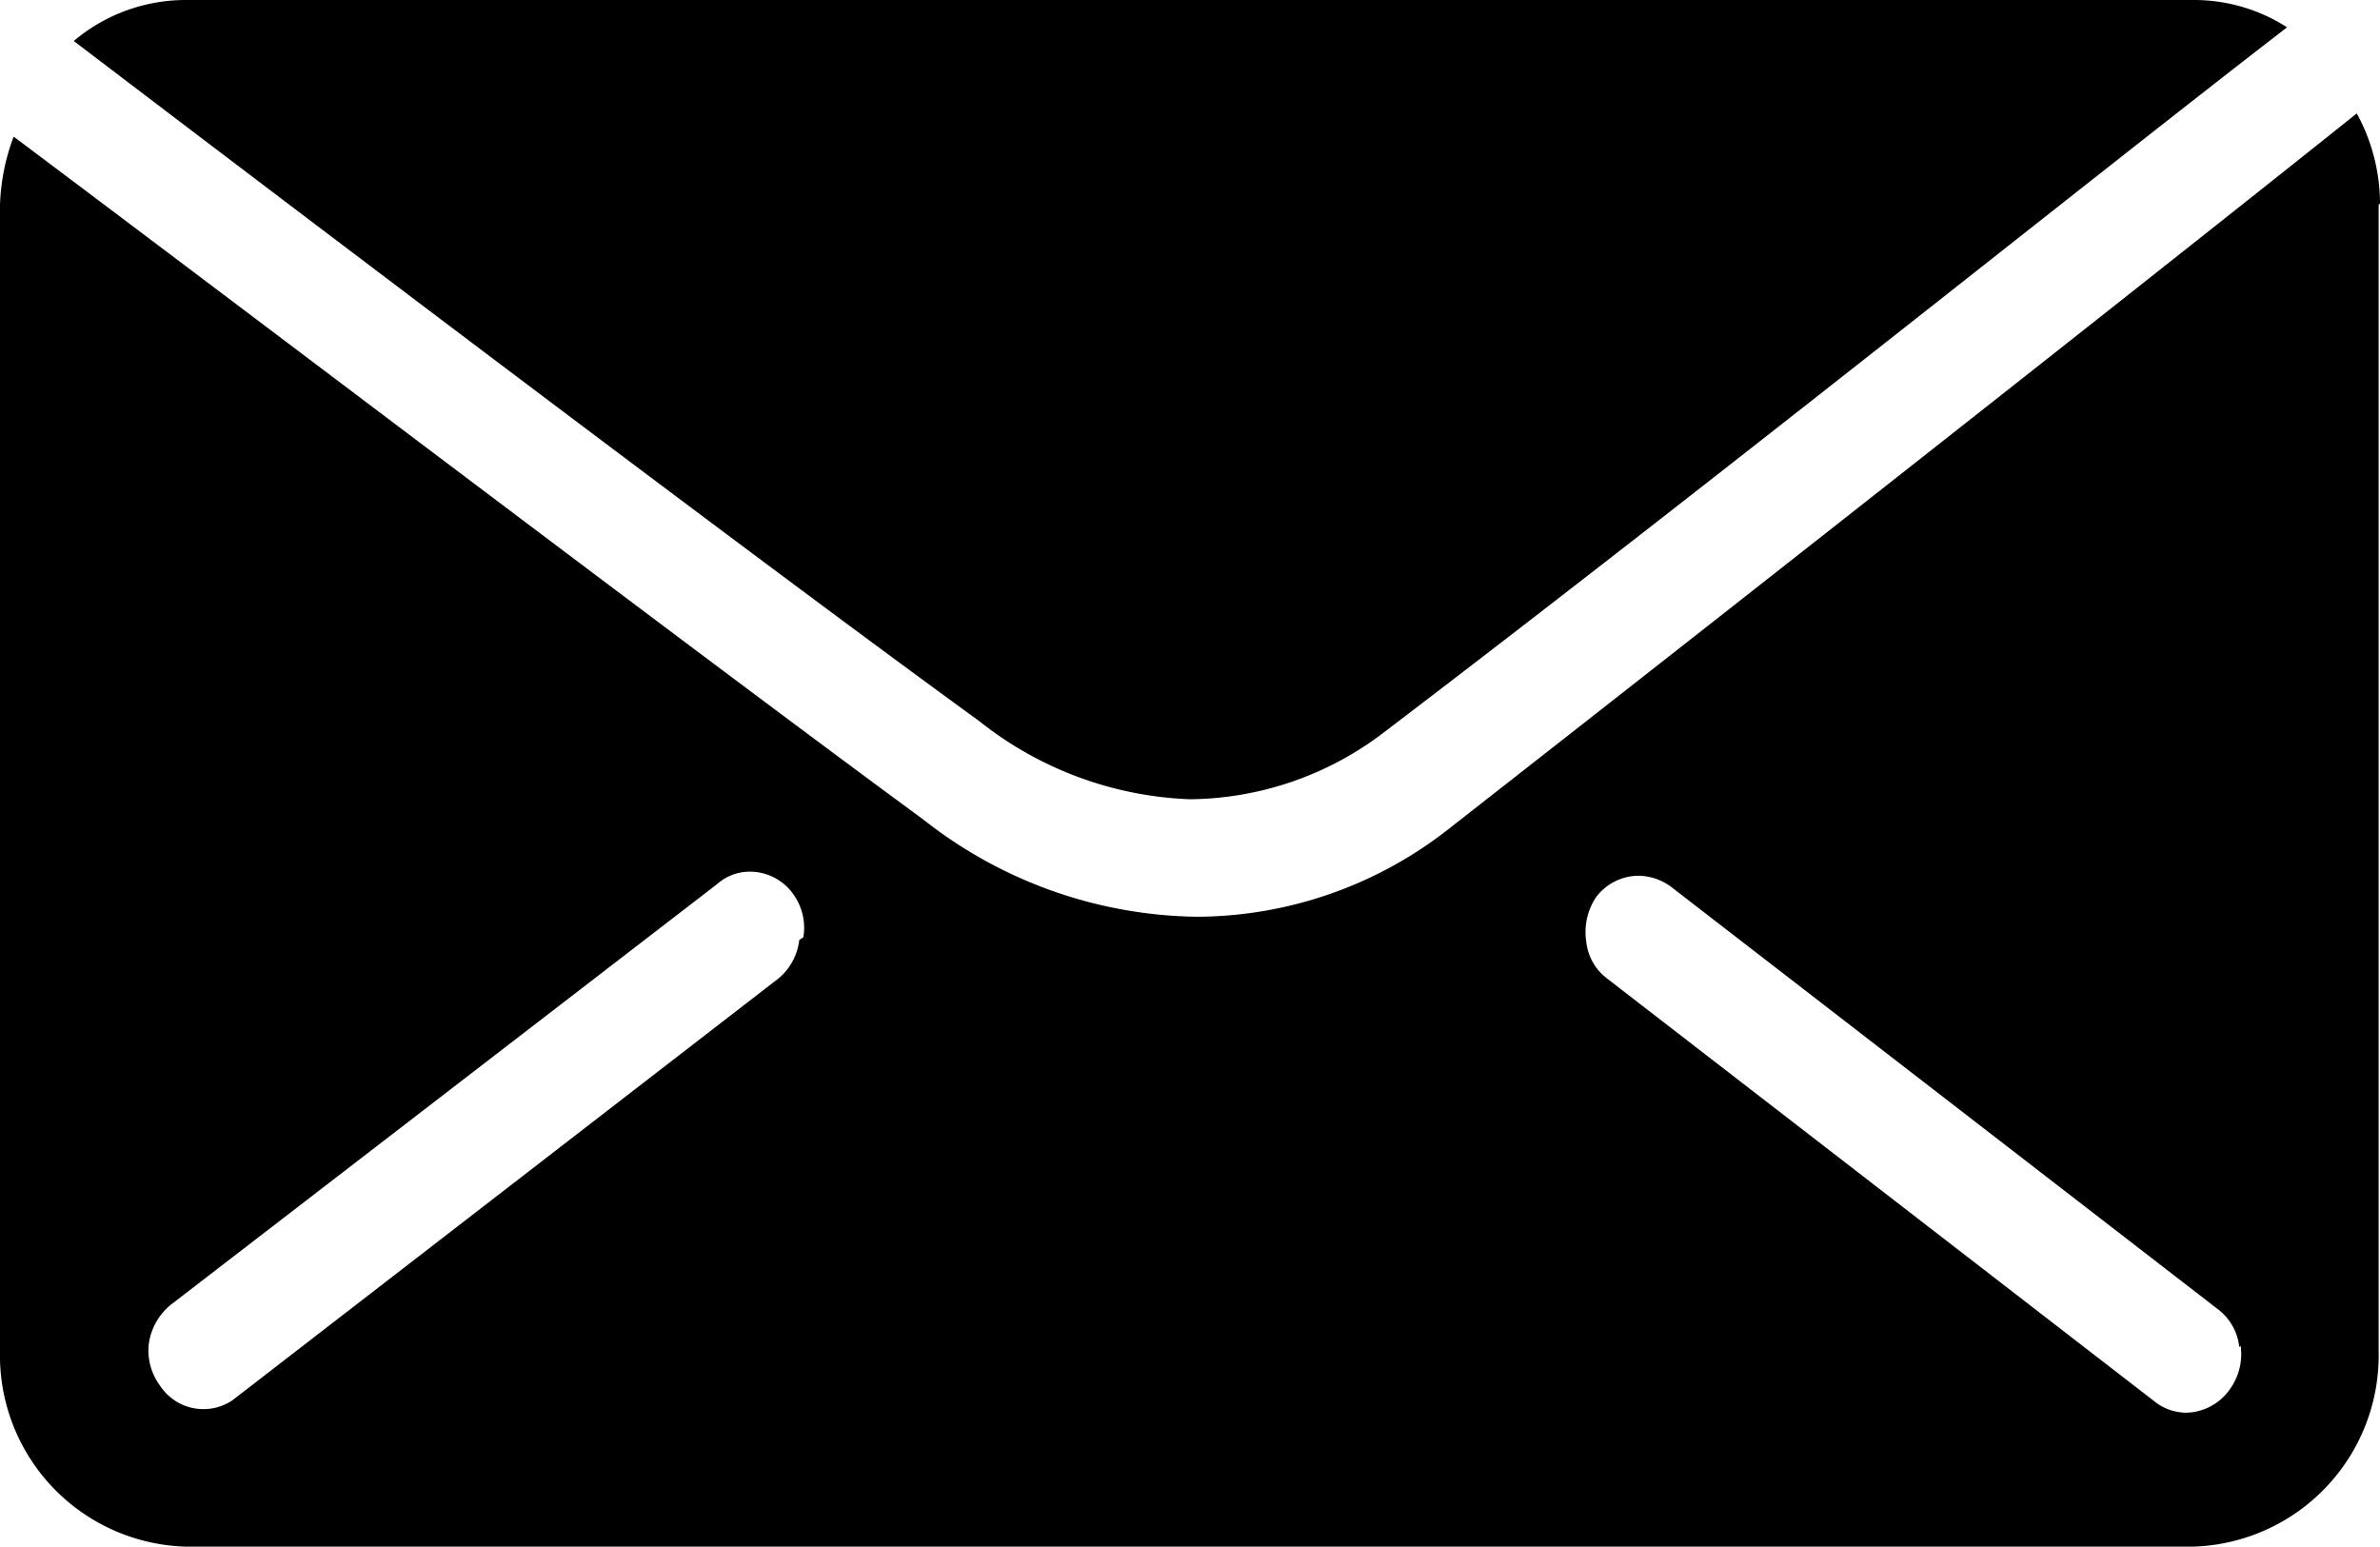 <svg id="Layer_1" data-name="Layer 1" xmlns="http://www.w3.org/2000/svg" viewBox="0 0 17.42 11.32"><path id="Path_183" data-name="Path 183" d="M16.39,9.86a.4.4,0,0,0-.16-.28l-4-3.09A.41.41,0,0,0,12,6.41a.39.39,0,0,0-.32.16.46.46,0,0,0-.07.32.39.39,0,0,0,.15.27l4,3.09a.38.38,0,0,0,.24.09.4.4,0,0,0,.32-.17.44.44,0,0,0,.08-.32Zm-10.51-3a.42.42,0,0,0-.07-.31.39.39,0,0,0-.32-.17.36.36,0,0,0-.24.09l-4,3.08a.45.45,0,0,0-.16.28.43.43,0,0,0,.08.31.38.38,0,0,0,.53.11l0,0,4-3.09a.43.43,0,0,0,.15-.28ZM17.41,1.5V9.89a1.4,1.4,0,0,1-1.35,1.43H1.35A1.4,1.4,0,0,1,0,9.89V1.5A1.55,1.55,0,0,1,.1,1C1.86,2.32,5.18,4.84,6.76,6a3.3,3.3,0,0,0,2,.71,3,3,0,0,0,1.84-.64C13.08,4.13,16,1.83,17.25.83a1.38,1.38,0,0,1,.17.66ZM7.17,5.28C5.6,4.14,2.3,1.64.54.3A1.27,1.27,0,0,1,1.35,0H16.06a1.26,1.26,0,0,1,.68.2c-1.3,1-4.14,3.28-6.61,5.16a2.37,2.37,0,0,1-1.42.49,2.63,2.63,0,0,1-1.54-.57Z"/></svg>